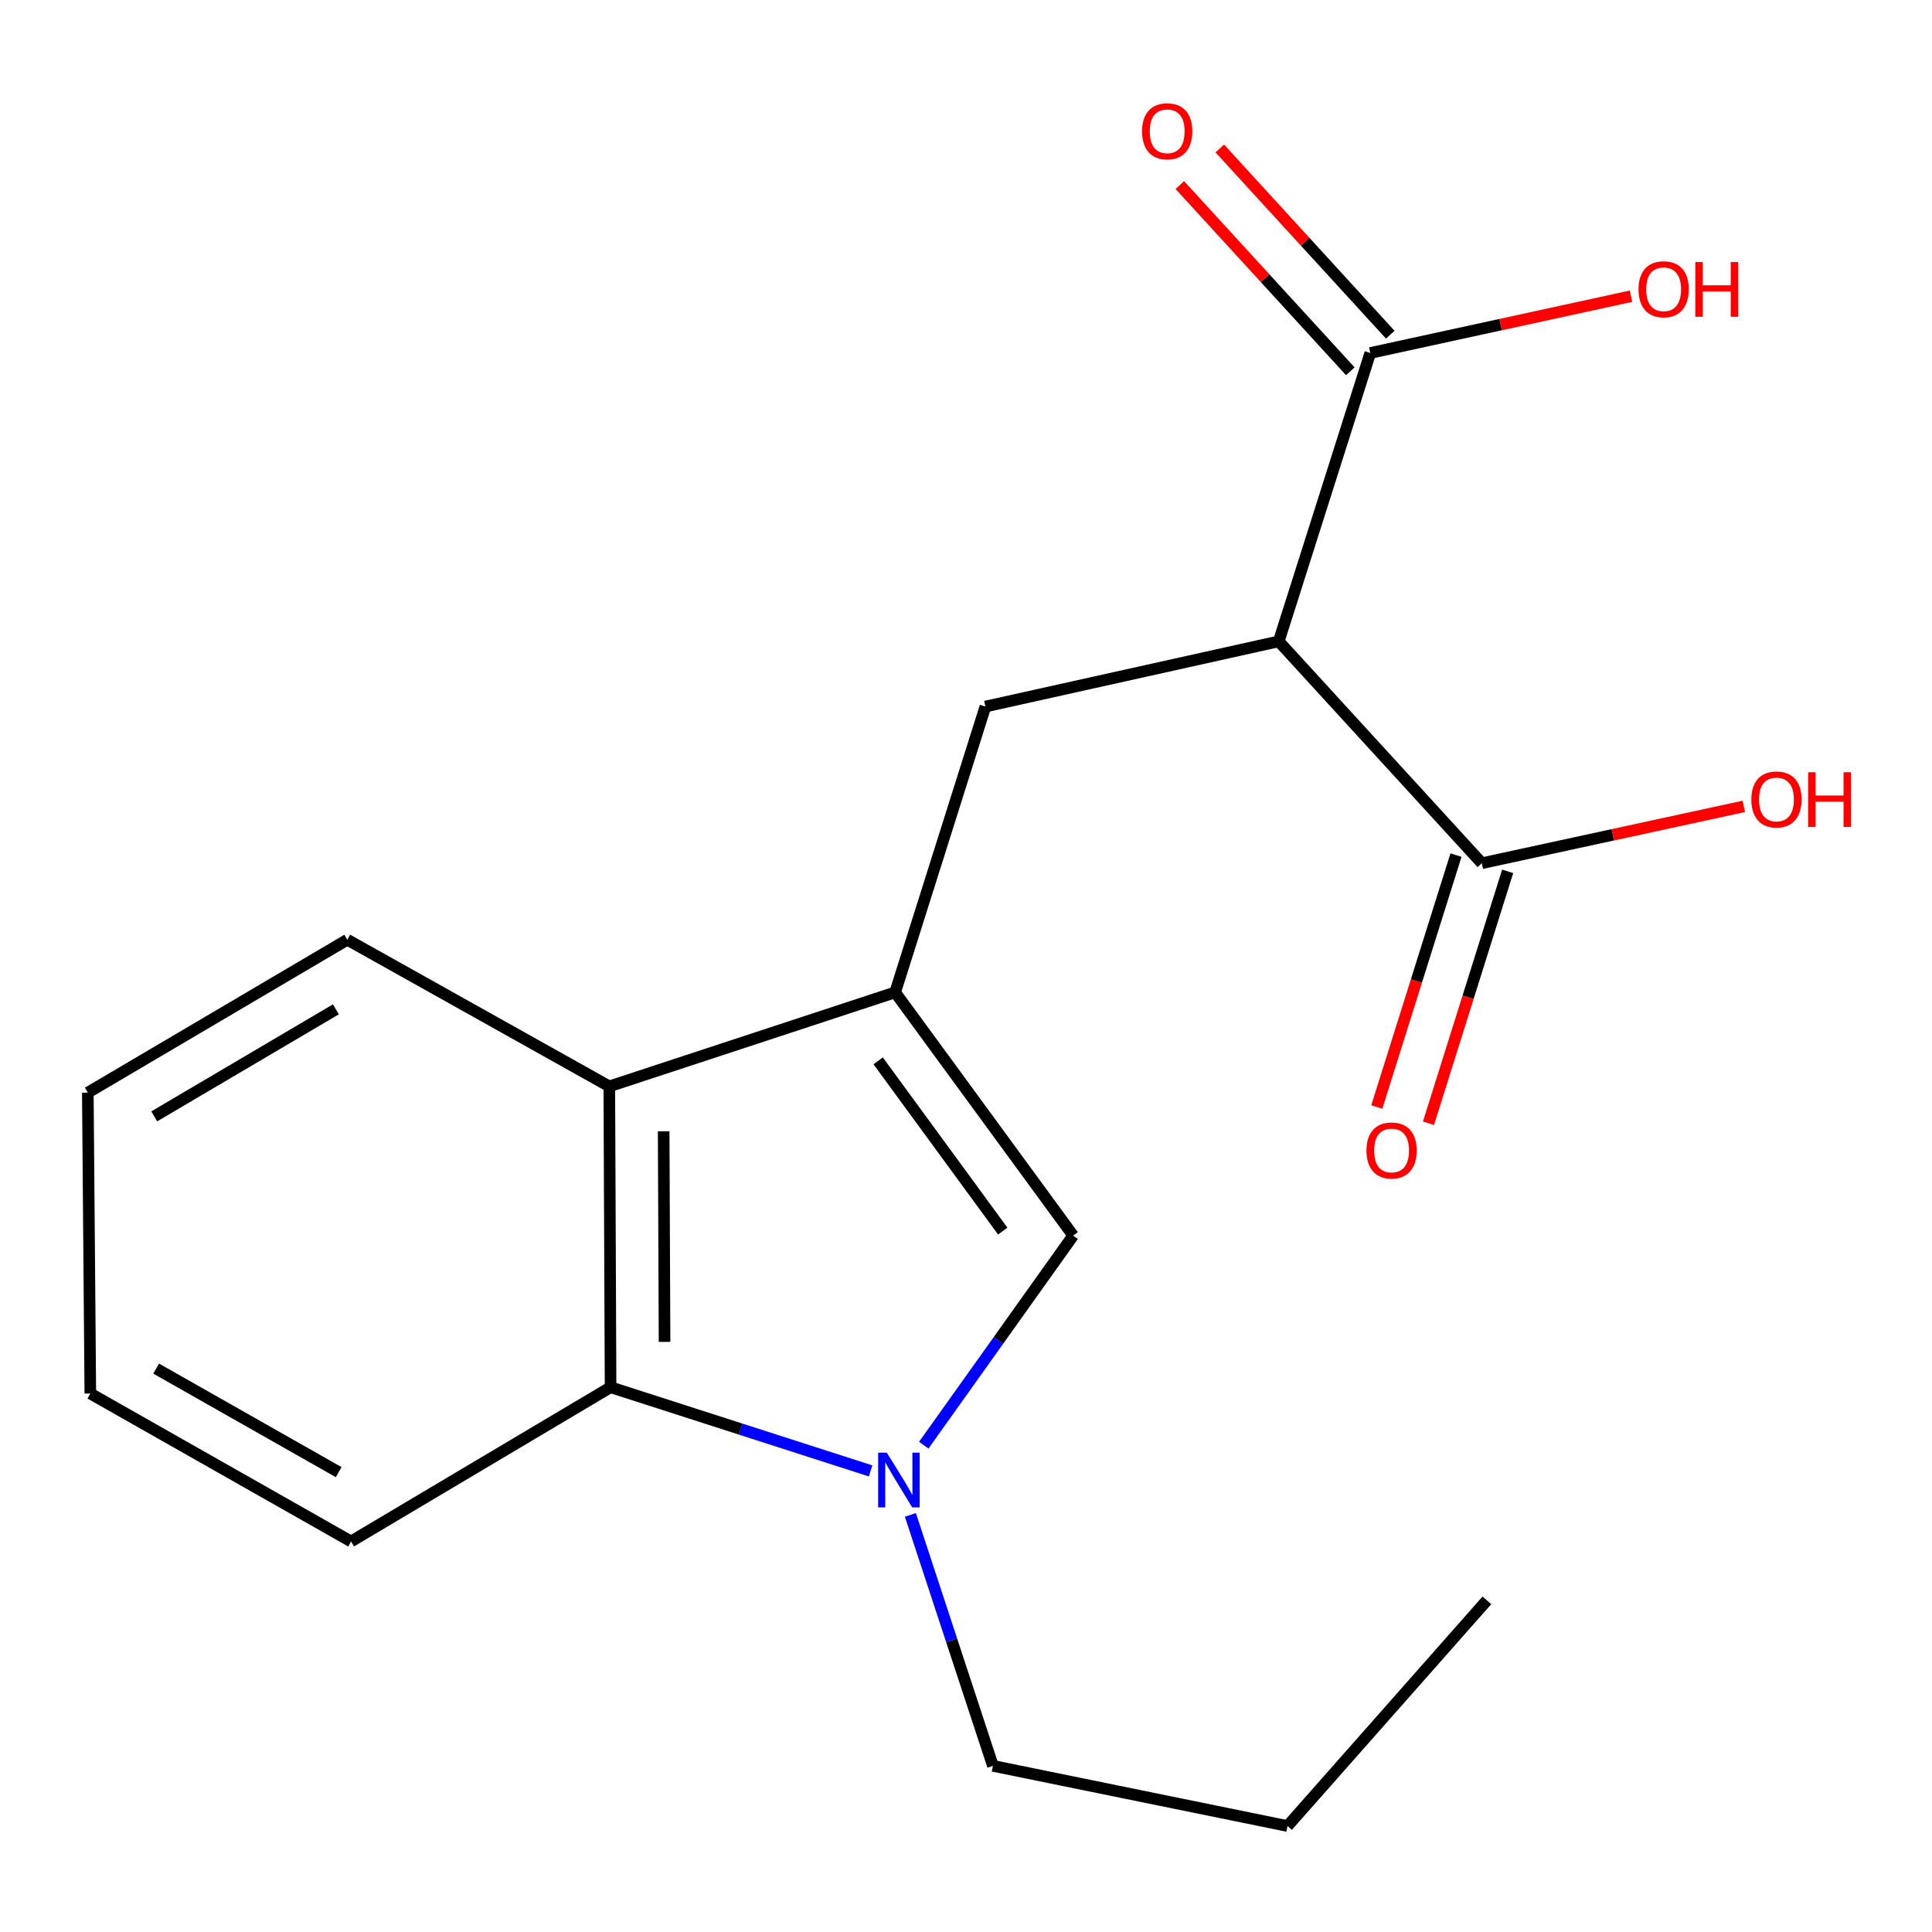 <?xml version='1.0' encoding='iso-8859-1'?>
<svg version='1.1' baseProfile='full'
              xmlns='http://www.w3.org/2000/svg'
                      xmlns:rdkit='http://www.rdkit.org/xml'
                      xmlns:xlink='http://www.w3.org/1999/xlink'
                  xml:space='preserve'
width='1000px' height='1000px' viewBox='0 0 1000 1000'>
<!-- END OF HEADER -->
<rect style='opacity:1.0;fill:#FFFFFF;stroke:none' width='1000' height='1000' x='0' y='0'> </rect>
<path class='bond-2' d='M 463.329,513.643 L 555.468,639.538' style='fill:none;fill-rule:evenodd;stroke:#000000;stroke-width:6px;stroke-linecap:butt;stroke-linejoin:miter;stroke-opacity:1' />
<path class='bond-2' d='M 454.524,549.087 L 519.021,637.214' style='fill:none;fill-rule:evenodd;stroke:#000000;stroke-width:6px;stroke-linecap:butt;stroke-linejoin:miter;stroke-opacity:1' />
<path class='bond-3' d='M 463.329,513.643 L 510.045,365.706' style='fill:none;fill-rule:evenodd;stroke:#000000;stroke-width:6px;stroke-linecap:butt;stroke-linejoin:miter;stroke-opacity:1' />
<path class='bond-4' d='M 463.329,513.643 L 315.377,562.306' style='fill:none;fill-rule:evenodd;stroke:#000000;stroke-width:6px;stroke-linecap:butt;stroke-linejoin:miter;stroke-opacity:1' />
<path class='bond-0' d='M 478.14,748.012 L 516.804,693.775' style='fill:none;fill-rule:evenodd;stroke:#0000FF;stroke-width:6px;stroke-linecap:butt;stroke-linejoin:miter;stroke-opacity:1' />
<path class='bond-0' d='M 516.804,693.775 L 555.468,639.538' style='fill:none;fill-rule:evenodd;stroke:#000000;stroke-width:6px;stroke-linecap:butt;stroke-linejoin:miter;stroke-opacity:1' />
<path class='bond-12' d='M 471.214,784.11 L 492.577,849.06' style='fill:none;fill-rule:evenodd;stroke:#0000FF;stroke-width:6px;stroke-linecap:butt;stroke-linejoin:miter;stroke-opacity:1' />
<path class='bond-12' d='M 492.577,849.06 L 513.94,914.009' style='fill:none;fill-rule:evenodd;stroke:#000000;stroke-width:6px;stroke-linecap:butt;stroke-linejoin:miter;stroke-opacity:1' />
<path class='bond-19' d='M 450.617,761.339 L 383.324,739.686' style='fill:none;fill-rule:evenodd;stroke:#0000FF;stroke-width:6px;stroke-linecap:butt;stroke-linejoin:miter;stroke-opacity:1' />
<path class='bond-19' d='M 383.324,739.686 L 316.031,718.032' style='fill:none;fill-rule:evenodd;stroke:#000000;stroke-width:6px;stroke-linecap:butt;stroke-linejoin:miter;stroke-opacity:1' />
<path class='bond-1' d='M 661.877,331.966 L 510.045,365.706' style='fill:none;fill-rule:evenodd;stroke:#000000;stroke-width:6px;stroke-linecap:butt;stroke-linejoin:miter;stroke-opacity:1' />
<path class='bond-6' d='M 661.877,331.966 L 709.262,182.705' style='fill:none;fill-rule:evenodd;stroke:#000000;stroke-width:6px;stroke-linecap:butt;stroke-linejoin:miter;stroke-opacity:1' />
<path class='bond-7' d='M 661.877,331.966 L 766.992,446.801' style='fill:none;fill-rule:evenodd;stroke:#000000;stroke-width:6px;stroke-linecap:butt;stroke-linejoin:miter;stroke-opacity:1' />
<path class='bond-5' d='M 315.377,562.306 L 316.031,718.032' style='fill:none;fill-rule:evenodd;stroke:#000000;stroke-width:6px;stroke-linecap:butt;stroke-linejoin:miter;stroke-opacity:1' />
<path class='bond-5' d='M 343.514,585.547 L 343.972,694.555' style='fill:none;fill-rule:evenodd;stroke:#000000;stroke-width:6px;stroke-linecap:butt;stroke-linejoin:miter;stroke-opacity:1' />
<path class='bond-14' d='M 315.377,562.306 L 179.761,486.399' style='fill:none;fill-rule:evenodd;stroke:#000000;stroke-width:6px;stroke-linecap:butt;stroke-linejoin:miter;stroke-opacity:1' />
<path class='bond-13' d='M 316.031,718.032 L 181.709,797.85' style='fill:none;fill-rule:evenodd;stroke:#000000;stroke-width:6px;stroke-linecap:butt;stroke-linejoin:miter;stroke-opacity:1' />
<path class='bond-9' d='M 719.603,173.238 L 675.484,125.046' style='fill:none;fill-rule:evenodd;stroke:#000000;stroke-width:6px;stroke-linecap:butt;stroke-linejoin:miter;stroke-opacity:1' />
<path class='bond-9' d='M 675.484,125.046 L 631.365,76.855' style='fill:none;fill-rule:evenodd;stroke:#FF0000;stroke-width:6px;stroke-linecap:butt;stroke-linejoin:miter;stroke-opacity:1' />
<path class='bond-9' d='M 698.922,192.172 L 654.803,143.98' style='fill:none;fill-rule:evenodd;stroke:#000000;stroke-width:6px;stroke-linecap:butt;stroke-linejoin:miter;stroke-opacity:1' />
<path class='bond-9' d='M 654.803,143.98 L 610.683,95.788' style='fill:none;fill-rule:evenodd;stroke:#FF0000;stroke-width:6px;stroke-linecap:butt;stroke-linejoin:miter;stroke-opacity:1' />
<path class='bond-10' d='M 709.262,182.705 L 776.736,168.009' style='fill:none;fill-rule:evenodd;stroke:#000000;stroke-width:6px;stroke-linecap:butt;stroke-linejoin:miter;stroke-opacity:1' />
<path class='bond-10' d='M 776.736,168.009 L 844.209,153.312' style='fill:none;fill-rule:evenodd;stroke:#FF0000;stroke-width:6px;stroke-linecap:butt;stroke-linejoin:miter;stroke-opacity:1' />
<path class='bond-8' d='M 753.617,442.597 L 733.122,507.793' style='fill:none;fill-rule:evenodd;stroke:#000000;stroke-width:6px;stroke-linecap:butt;stroke-linejoin:miter;stroke-opacity:1' />
<path class='bond-8' d='M 733.122,507.793 L 712.627,572.989' style='fill:none;fill-rule:evenodd;stroke:#FF0000;stroke-width:6px;stroke-linecap:butt;stroke-linejoin:miter;stroke-opacity:1' />
<path class='bond-8' d='M 780.366,451.006 L 759.871,516.202' style='fill:none;fill-rule:evenodd;stroke:#000000;stroke-width:6px;stroke-linecap:butt;stroke-linejoin:miter;stroke-opacity:1' />
<path class='bond-8' d='M 759.871,516.202 L 739.376,581.398' style='fill:none;fill-rule:evenodd;stroke:#FF0000;stroke-width:6px;stroke-linecap:butt;stroke-linejoin:miter;stroke-opacity:1' />
<path class='bond-11' d='M 766.992,446.801 L 834.792,432.092' style='fill:none;fill-rule:evenodd;stroke:#000000;stroke-width:6px;stroke-linecap:butt;stroke-linejoin:miter;stroke-opacity:1' />
<path class='bond-11' d='M 834.792,432.092 L 902.591,417.382' style='fill:none;fill-rule:evenodd;stroke:#FF0000;stroke-width:6px;stroke-linecap:butt;stroke-linejoin:miter;stroke-opacity:1' />
<path class='bond-15' d='M 513.94,914.009 L 666.425,945.148' style='fill:none;fill-rule:evenodd;stroke:#000000;stroke-width:6px;stroke-linecap:butt;stroke-linejoin:miter;stroke-opacity:1' />
<path class='bond-20' d='M 181.709,797.85 L 46.748,721.288' style='fill:none;fill-rule:evenodd;stroke:#000000;stroke-width:6px;stroke-linecap:butt;stroke-linejoin:miter;stroke-opacity:1' />
<path class='bond-20' d='M 175.299,761.977 L 80.827,708.384' style='fill:none;fill-rule:evenodd;stroke:#000000;stroke-width:6px;stroke-linecap:butt;stroke-linejoin:miter;stroke-opacity:1' />
<path class='bond-17' d='M 179.761,486.399 L 45.455,565.546' style='fill:none;fill-rule:evenodd;stroke:#000000;stroke-width:6px;stroke-linecap:butt;stroke-linejoin:miter;stroke-opacity:1' />
<path class='bond-17' d='M 173.851,522.427 L 79.836,577.831' style='fill:none;fill-rule:evenodd;stroke:#000000;stroke-width:6px;stroke-linecap:butt;stroke-linejoin:miter;stroke-opacity:1' />
<path class='bond-18' d='M 666.425,945.148 L 769.609,828.35' style='fill:none;fill-rule:evenodd;stroke:#000000;stroke-width:6px;stroke-linecap:butt;stroke-linejoin:miter;stroke-opacity:1' />
<path class='bond-16' d='M 46.748,721.288 L 45.455,565.546' style='fill:none;fill-rule:evenodd;stroke:#000000;stroke-width:6px;stroke-linecap:butt;stroke-linejoin:miter;stroke-opacity:1' />
<path  class='atom-1' d='M 459.016 751.896
L 468.296 766.896
Q 469.216 768.376, 470.696 771.056
Q 472.176 773.736, 472.256 773.896
L 472.256 751.896
L 476.016 751.896
L 476.016 780.216
L 472.136 780.216
L 462.176 763.816
Q 461.016 761.896, 459.776 759.696
Q 458.576 757.496, 458.216 756.816
L 458.216 780.216
L 454.536 780.216
L 454.536 751.896
L 459.016 751.896
' fill='#0000FF'/>
<path  class='atom-9' d='M 707.276 595.488
Q 707.276 588.688, 710.636 584.888
Q 713.996 581.088, 720.276 581.088
Q 726.556 581.088, 729.916 584.888
Q 733.276 588.688, 733.276 595.488
Q 733.276 602.368, 729.876 606.288
Q 726.476 610.168, 720.276 610.168
Q 714.036 610.168, 710.636 606.288
Q 707.276 602.408, 707.276 595.488
M 720.276 606.968
Q 724.596 606.968, 726.916 604.088
Q 729.276 601.168, 729.276 595.488
Q 729.276 589.928, 726.916 587.128
Q 724.596 584.288, 720.276 584.288
Q 715.956 584.288, 713.596 587.088
Q 711.276 589.888, 711.276 595.488
Q 711.276 601.208, 713.596 604.088
Q 715.956 606.968, 720.276 606.968
' fill='#FF0000'/>
<path  class='atom-10' d='M 591.132 67.95
Q 591.132 61.15, 594.492 57.35
Q 597.852 53.55, 604.132 53.55
Q 610.412 53.55, 613.772 57.35
Q 617.132 61.15, 617.132 67.95
Q 617.132 74.83, 613.732 78.75
Q 610.332 82.63, 604.132 82.63
Q 597.892 82.63, 594.492 78.75
Q 591.132 74.87, 591.132 67.95
M 604.132 79.43
Q 608.452 79.43, 610.772 76.55
Q 613.132 73.63, 613.132 67.95
Q 613.132 62.39, 610.772 59.59
Q 608.452 56.75, 604.132 56.75
Q 599.812 56.75, 597.452 59.55
Q 595.132 62.35, 595.132 67.95
Q 595.132 73.67, 597.452 76.55
Q 599.812 79.43, 604.132 79.43
' fill='#FF0000'/>
<path  class='atom-11' d='M 848.094 149.715
Q 848.094 142.915, 851.454 139.115
Q 854.814 135.315, 861.094 135.315
Q 867.374 135.315, 870.734 139.115
Q 874.094 142.915, 874.094 149.715
Q 874.094 156.595, 870.694 160.515
Q 867.294 164.395, 861.094 164.395
Q 854.854 164.395, 851.454 160.515
Q 848.094 156.635, 848.094 149.715
M 861.094 161.195
Q 865.414 161.195, 867.734 158.315
Q 870.094 155.395, 870.094 149.715
Q 870.094 144.155, 867.734 141.355
Q 865.414 138.515, 861.094 138.515
Q 856.774 138.515, 854.414 141.315
Q 852.094 144.115, 852.094 149.715
Q 852.094 155.435, 854.414 158.315
Q 856.774 161.195, 861.094 161.195
' fill='#FF0000'/>
<path  class='atom-11' d='M 877.494 135.635
L 881.334 135.635
L 881.334 147.675
L 895.814 147.675
L 895.814 135.635
L 899.654 135.635
L 899.654 163.955
L 895.814 163.955
L 895.814 150.875
L 881.334 150.875
L 881.334 163.955
L 877.494 163.955
L 877.494 135.635
' fill='#FF0000'/>
<path  class='atom-12' d='M 906.493 413.795
Q 906.493 406.995, 909.853 403.195
Q 913.213 399.395, 919.493 399.395
Q 925.773 399.395, 929.133 403.195
Q 932.493 406.995, 932.493 413.795
Q 932.493 420.675, 929.093 424.595
Q 925.693 428.475, 919.493 428.475
Q 913.253 428.475, 909.853 424.595
Q 906.493 420.715, 906.493 413.795
M 919.493 425.275
Q 923.813 425.275, 926.133 422.395
Q 928.493 419.475, 928.493 413.795
Q 928.493 408.235, 926.133 405.435
Q 923.813 402.595, 919.493 402.595
Q 915.173 402.595, 912.813 405.395
Q 910.493 408.195, 910.493 413.795
Q 910.493 419.515, 912.813 422.395
Q 915.173 425.275, 919.493 425.275
' fill='#FF0000'/>
<path  class='atom-12' d='M 935.893 399.715
L 939.733 399.715
L 939.733 411.755
L 954.213 411.755
L 954.213 399.715
L 958.053 399.715
L 958.053 428.035
L 954.213 428.035
L 954.213 414.955
L 939.733 414.955
L 939.733 428.035
L 935.893 428.035
L 935.893 399.715
' fill='#FF0000'/>
</svg>
